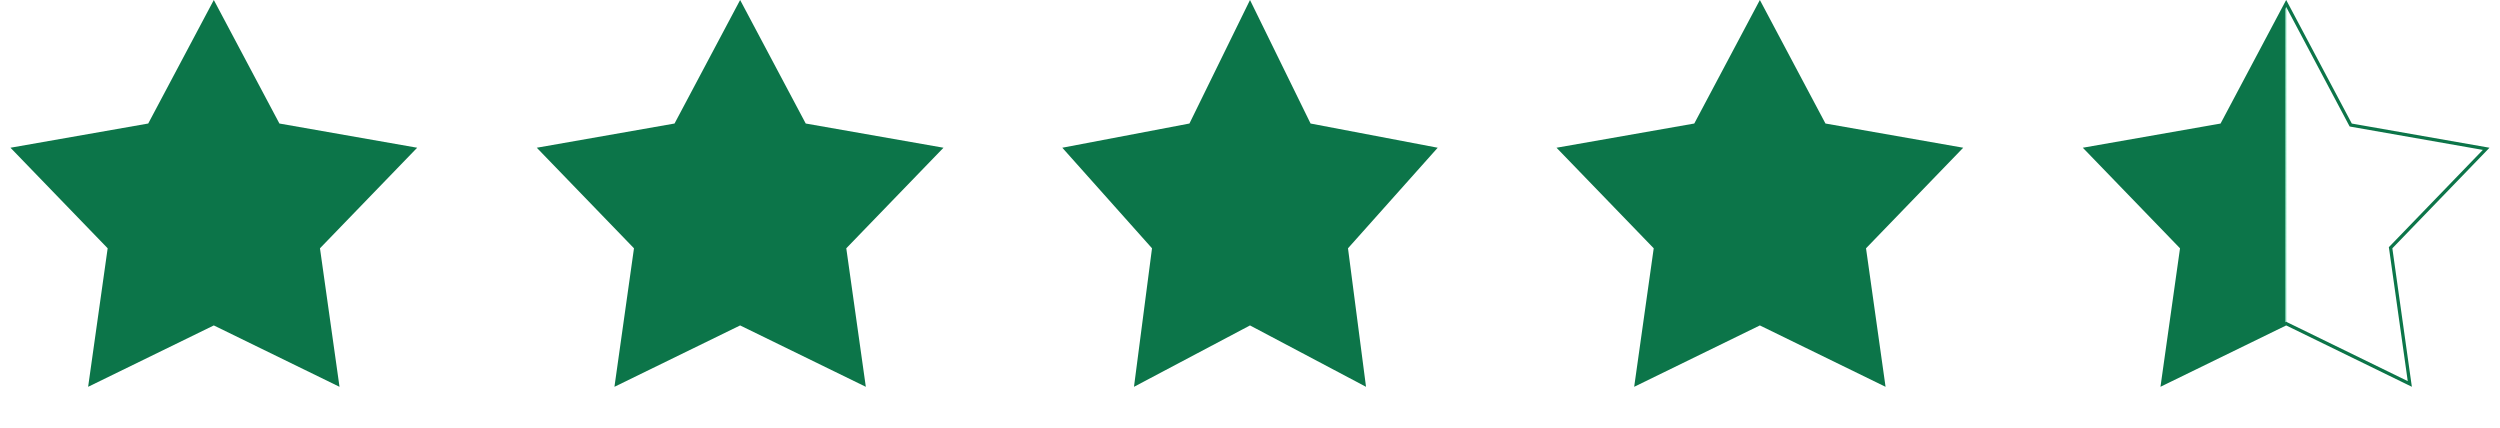 <svg width="76" height="13" viewBox="0 0 76 13" fill="none" xmlns="http://www.w3.org/2000/svg">
<path d="M6.5 0L8.494 3.755L12.682 4.491L9.727 7.548L10.321 11.759L6.5 9.893L2.679 11.759L3.273 7.548L0.318 4.491L4.506 3.755L6.5 0Z" fill="#0C7549"/>
<path d="M22.5 0L24.494 3.755L28.682 4.491L25.727 7.548L26.321 11.759L22.5 9.893L18.679 11.759L19.273 7.548L16.318 4.491L20.506 3.755L22.5 0Z" fill="#0C7549"/>
<path d="M38 0L39.841 3.755L43.706 4.491L40.979 7.548L41.527 11.759L38 9.893L34.473 11.759L35.021 7.548L32.294 4.491L36.159 3.755L38 0Z" fill="#0C7549"/>
<path d="M53.5 0L55.494 3.755L59.682 4.491L56.727 7.548L57.321 11.759L53.5 9.893L49.679 11.759L50.273 7.548L47.318 4.491L51.506 3.755L53.5 0Z" fill="#0C7549"/>
<path d="M71.45 3.778L71.462 3.8L71.485 3.805L75.58 4.524L72.691 7.514L72.674 7.531L72.678 7.556L73.258 11.672L69.522 9.848L69.5 9.837L69.478 9.848L65.741 11.672L66.322 7.556L66.326 7.531L66.309 7.514L63.419 4.524L67.515 3.805L67.538 3.8L67.55 3.778L69.5 0.105L71.45 3.778Z" fill="url(#paint0_linear_0_2277)" stroke="#0C7549" stroke-width="0.1"/>
<defs>
<linearGradient id="paint0_linear_0_2277" x1="63" y1="6.5" x2="76" y2="6.5" gradientUnits="userSpaceOnUse">
<stop offset="0.496" stop-color="#0C7549"/>
<stop offset="0.502" stop-color="#16DB90" stop-opacity="0"/>
</linearGradient>
</defs>
</svg>
